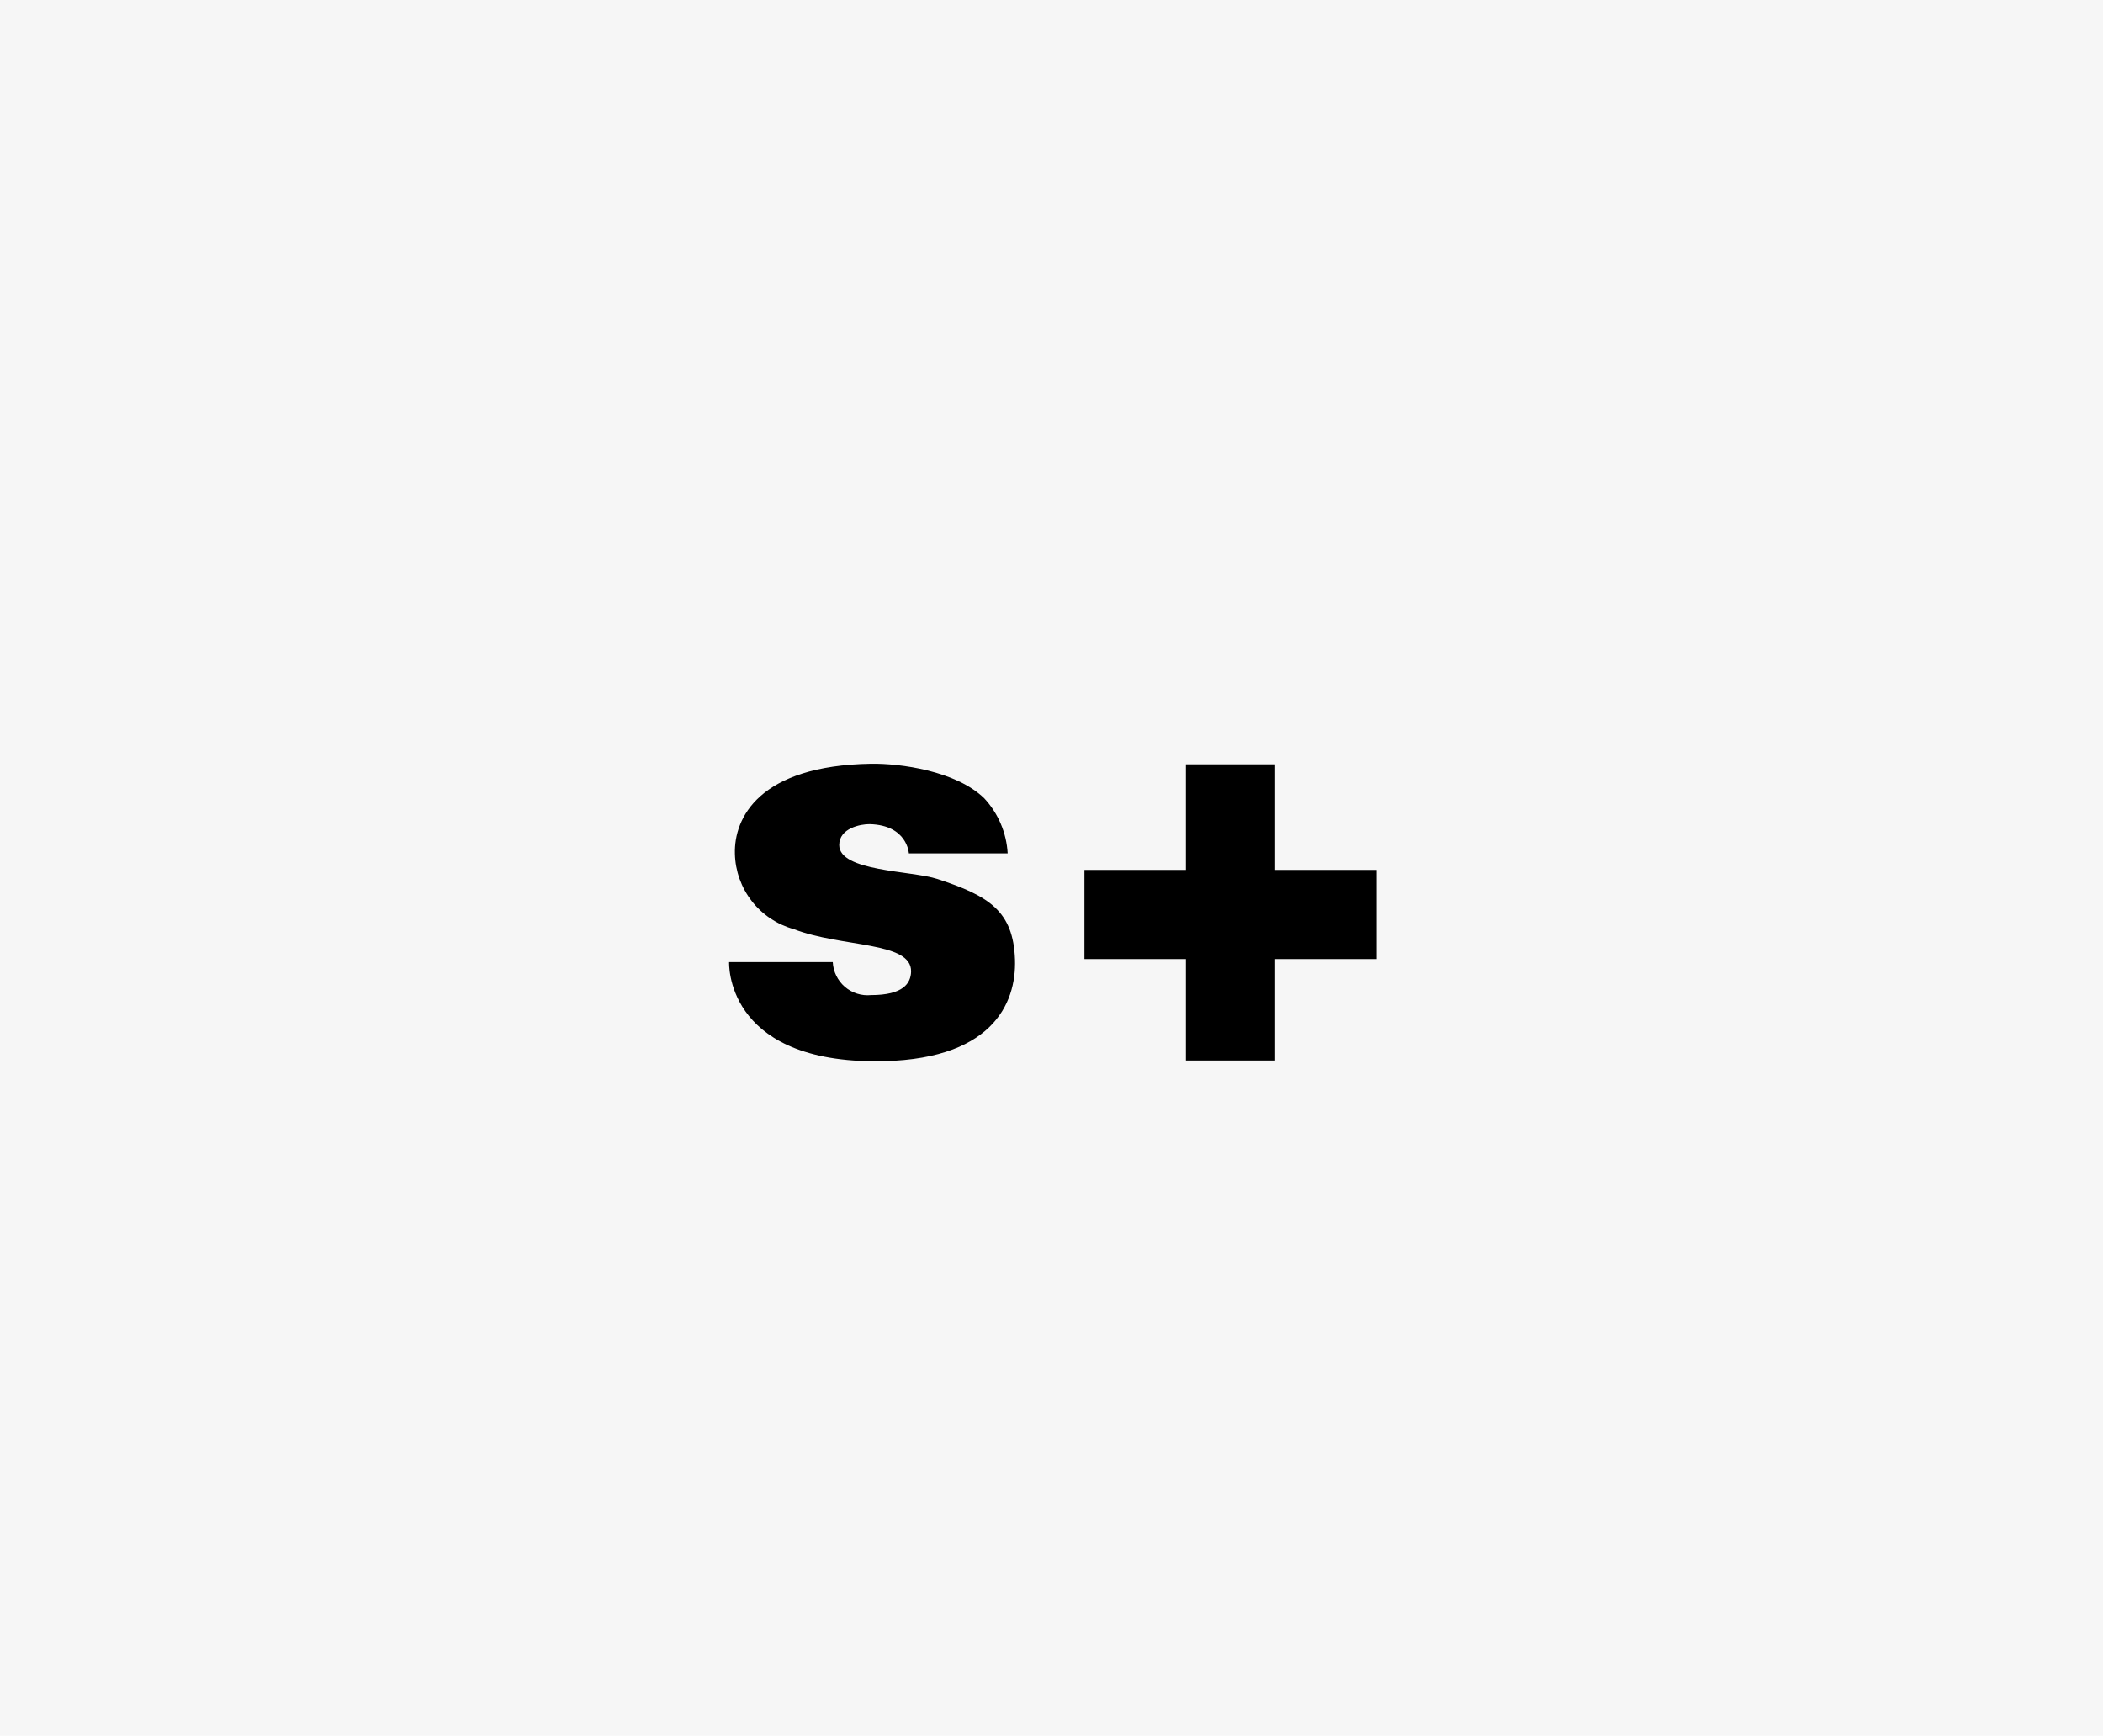 <svg xmlns="http://www.w3.org/2000/svg" width="424" height="350" viewBox="0 0 424 350" fill="none"><rect width="424.33" height="350" fill="#F6F6F6"></rect><path fill-rule="evenodd" clip-rule="evenodd" d="M218.639 193.389H239.099V213.843H257.085V193.389H277.561V175.412H257.085V154.122H239.099V175.412H218.639V193.392" fill="black"></path><path d="M203.163 172.082C202.932 167.93 201.253 163.991 198.418 160.948C192.736 155.457 181.572 153.92 175.622 154.003C152.983 154.369 147.965 164.971 148.168 172.171C148.253 175.633 149.449 178.976 151.578 181.707C153.708 184.439 156.659 186.413 159.996 187.34C169.734 191.098 183.846 189.798 183.689 195.926C183.631 198.255 182.128 200.655 175.622 200.655C174.674 200.749 173.717 200.649 172.808 200.362C171.899 200.075 171.058 199.606 170.336 198.985C169.614 198.363 169.026 197.601 168.607 196.745C168.188 195.889 167.948 194.957 167.9 194.005H147.003C147.003 194.005 146.057 213.774 176.059 213.998C199.979 214.17 204.945 202.37 204.638 193.473C204.291 183.738 199.469 180.674 189.024 177.248C183.747 175.524 169.2 175.757 169.2 170.395C169.2 166.99 173.536 166.154 175.346 166.182C182.961 166.381 183.243 172.079 183.243 172.079L203.163 172.082Z" fill="black"></path></svg>